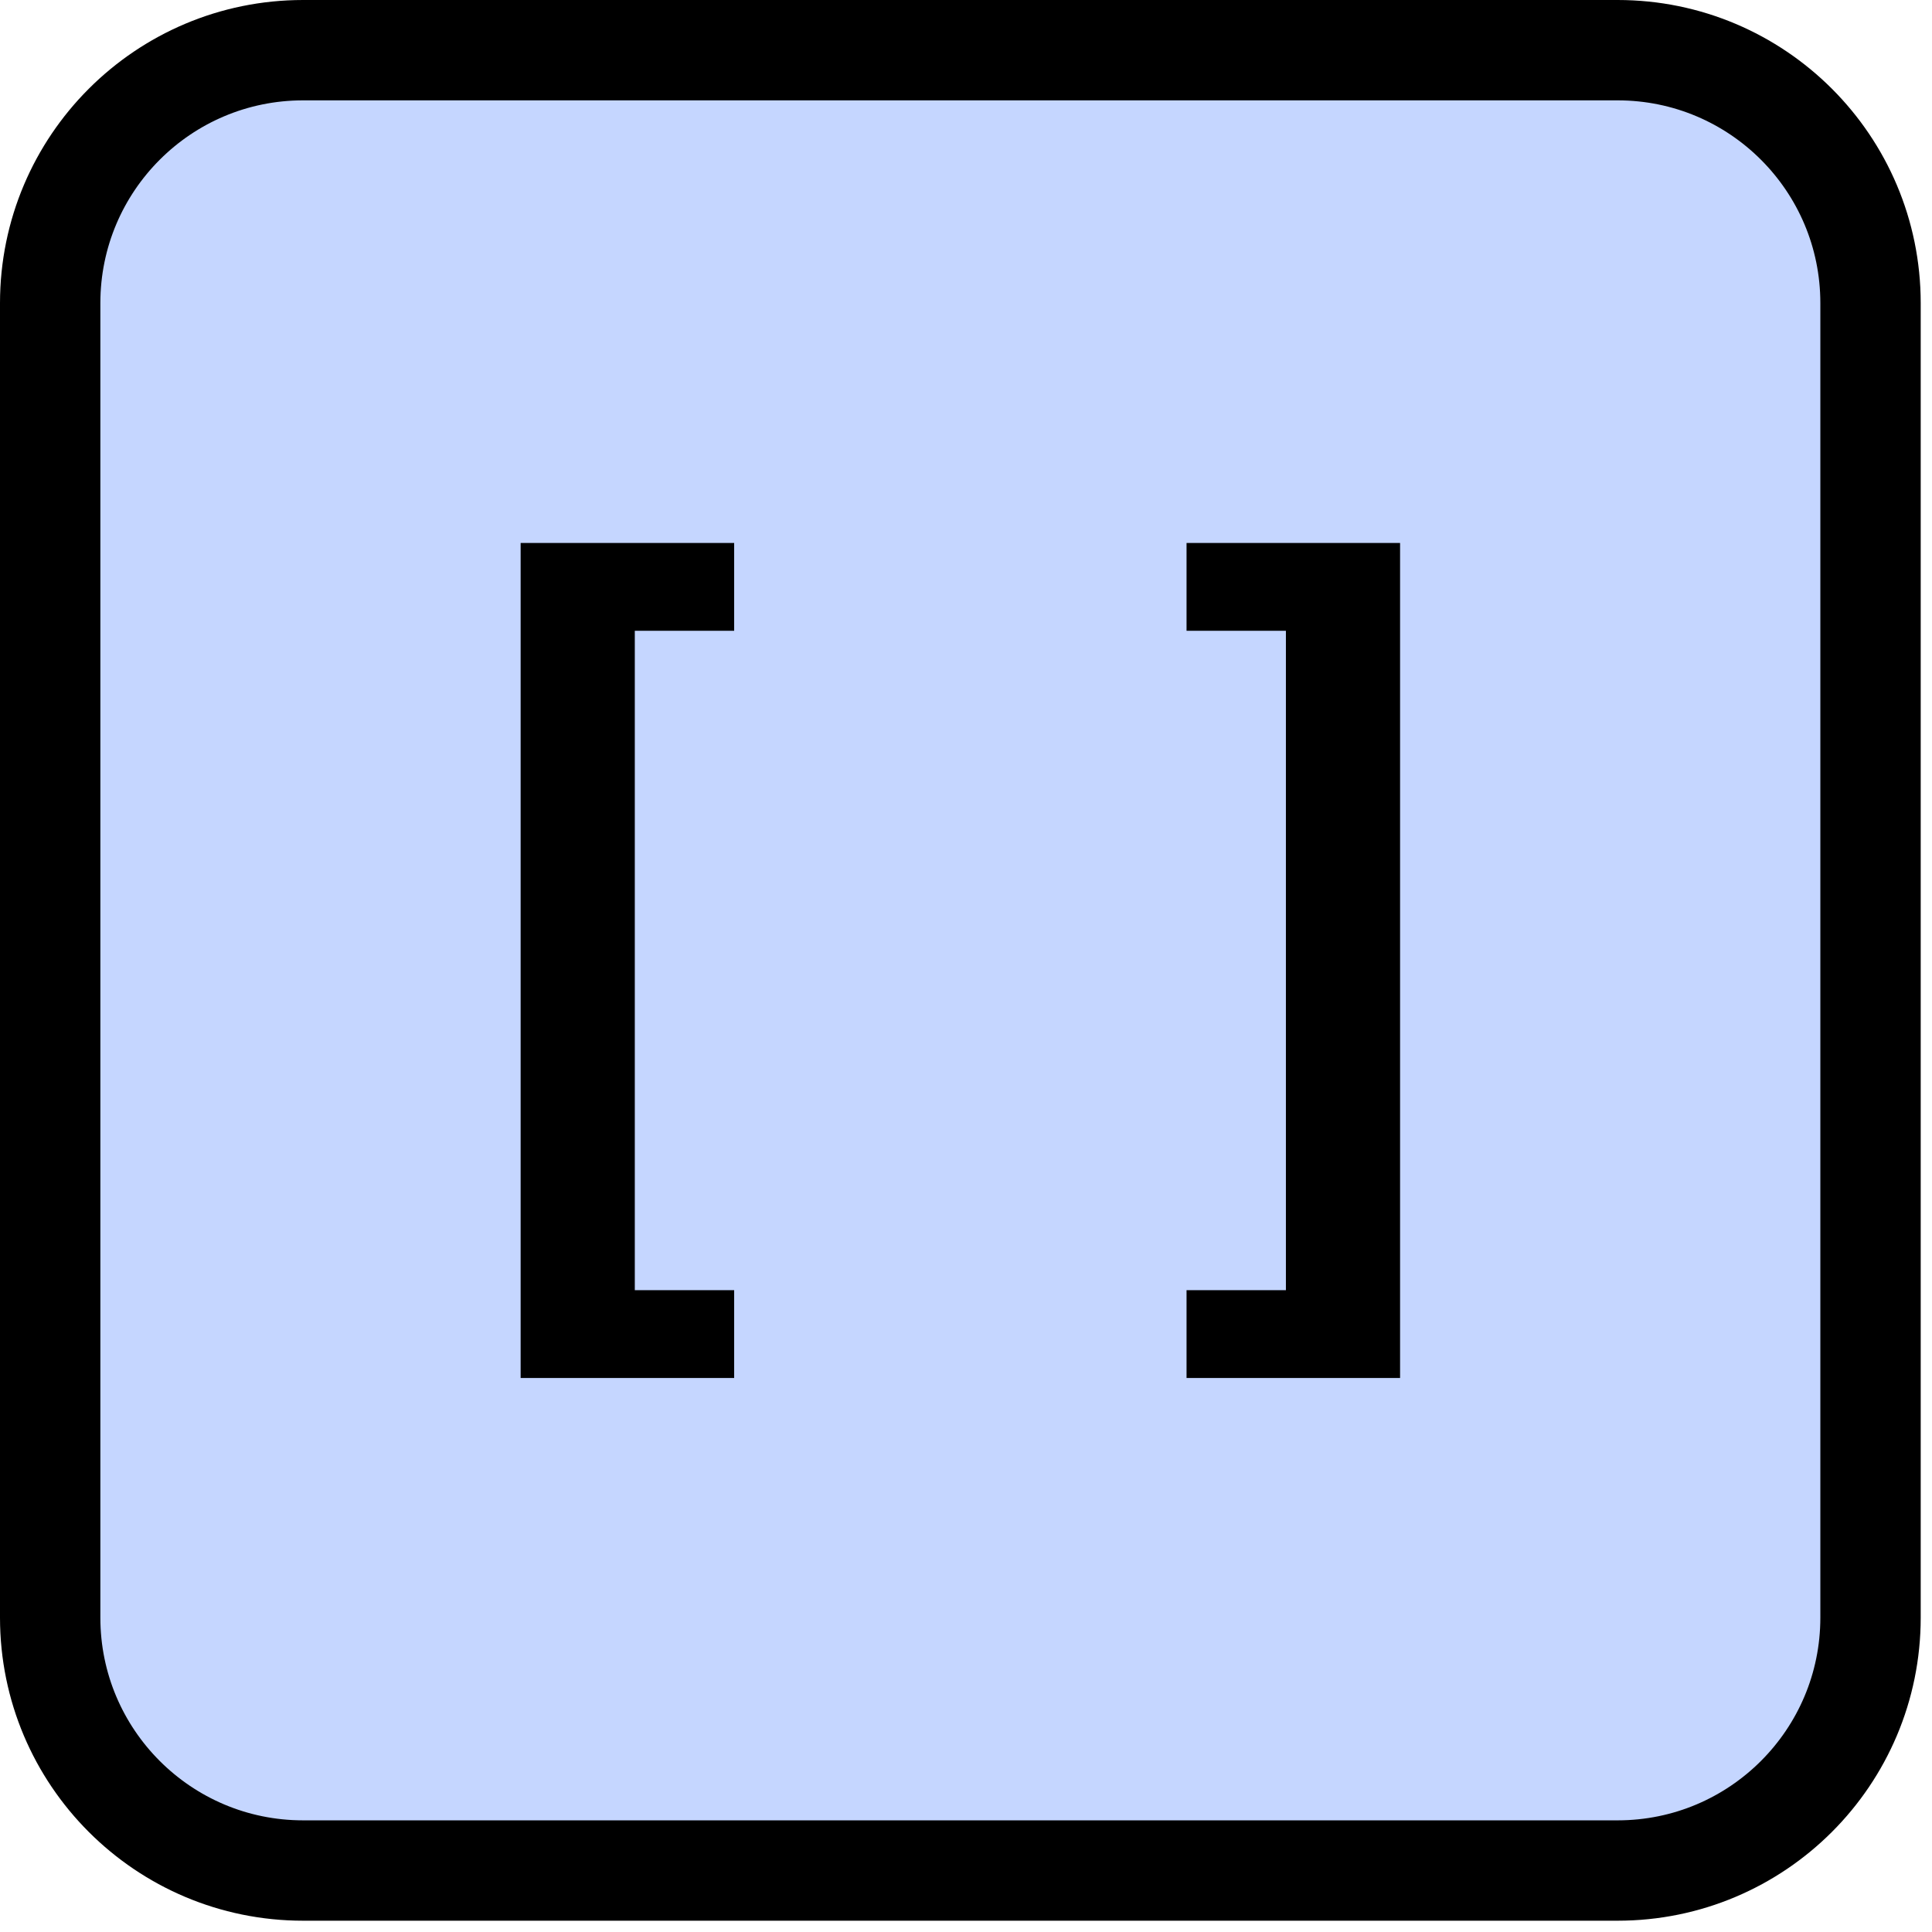 <svg width="77" height="77" viewBox="0 0 77 77" fill="none" xmlns="http://www.w3.org/2000/svg">
<path d="M64.47 2H12.08C6.513 2 2 6.513 2 12.08V64.47C2 70.037 6.513 74.55 12.08 74.55H64.47C70.037 74.55 74.55 70.037 74.55 64.47V12.08C74.55 6.513 70.037 2 64.47 2Z" fill="#C5D6FF" stroke="black" stroke-width="4" stroke-miterlimit="10"/>
<path d="M55.8 21.63V54.92H47.29V51.42H51.25V25.14H47.29V21.64H55.8V21.63Z" fill="black"/>
<path d="M20.75 21.63V54.92H29.26V51.42H25.3V25.14H29.26V21.64H20.75V21.63Z" fill="black"/>
</svg>

